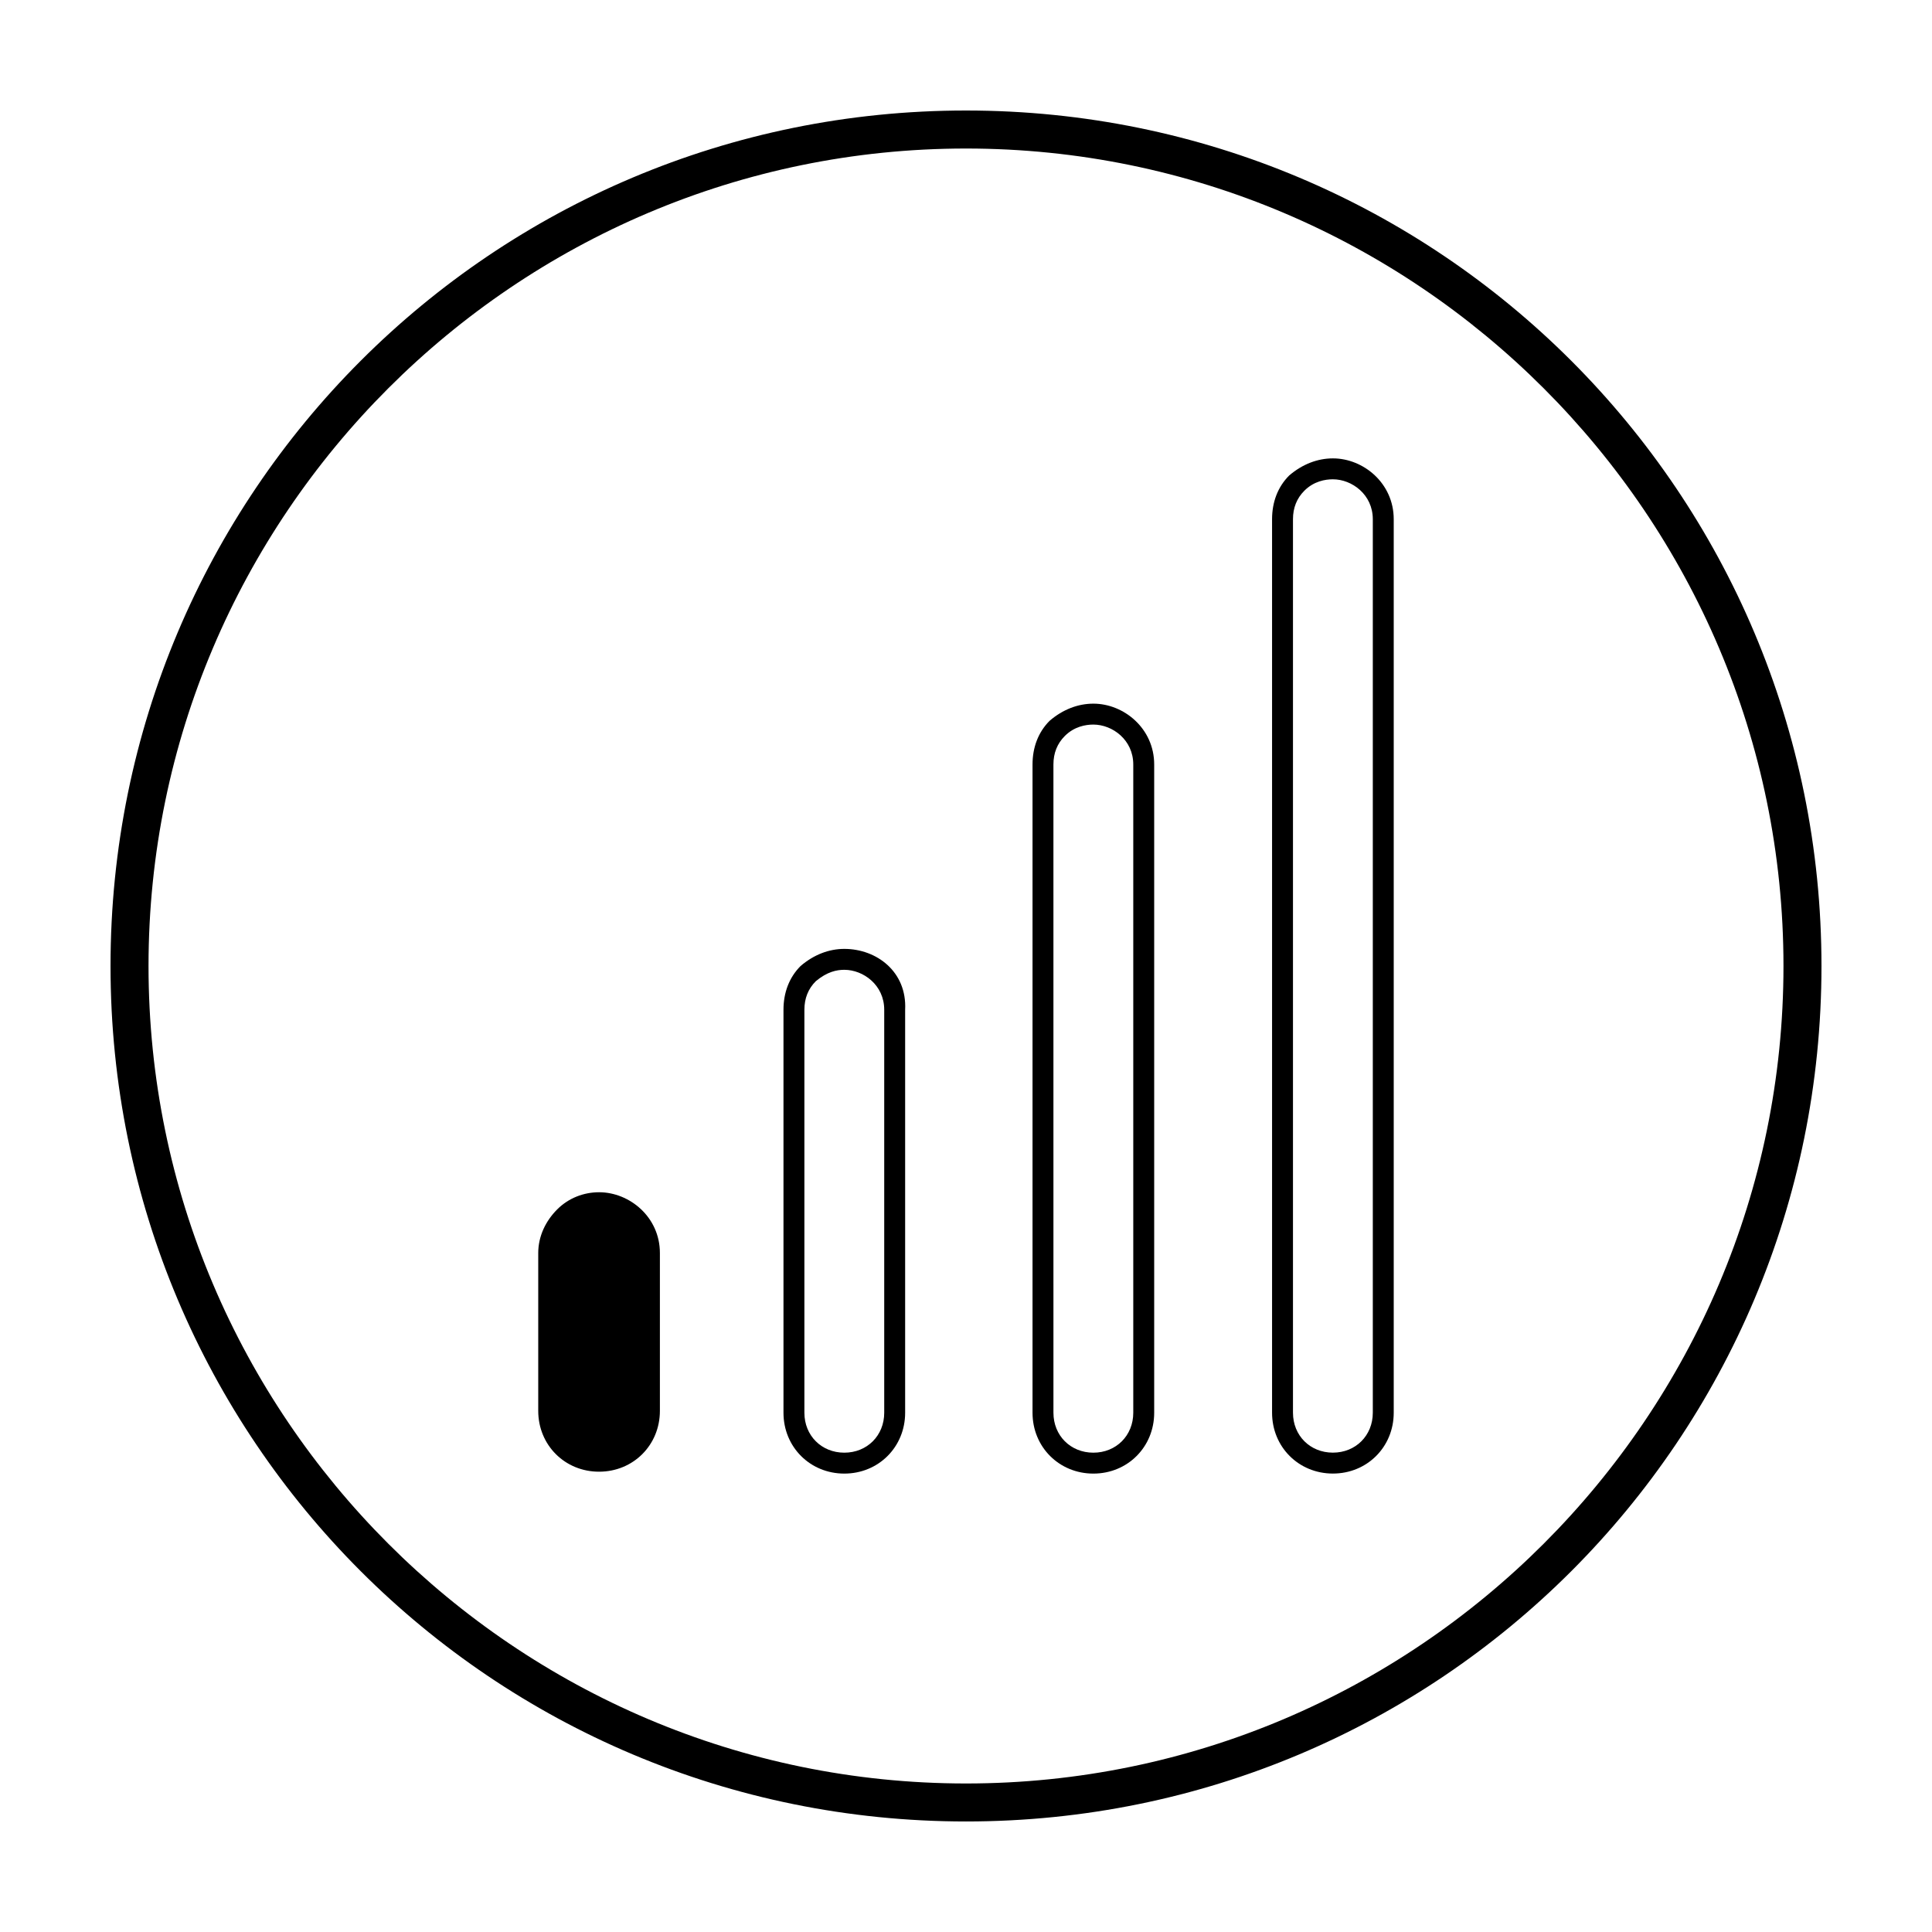 <?xml version="1.0" encoding="UTF-8"?>
<!-- Uploaded to: SVG Repo, www.svgrepo.com, Generator: SVG Repo Mixer Tools -->
<svg fill="#000000" width="800px" height="800px" version="1.1" viewBox="144 144 512 512" xmlns="http://www.w3.org/2000/svg">
 <g>
  <path d="m400 183.36c119.4 0 216.64 97.234 216.64 216.64 0 119.41-97.234 216.64-216.64 216.64-119.41 0-216.64-97.234-216.64-216.64 0-119.41 97.234-216.64 216.64-216.64m0-10.074c-125.45 0-226.71 101.27-226.71 226.71s101.27 226.71 226.71 226.71 226.71-101.27 226.71-226.71c-0.004-125.45-101.27-226.71-226.71-226.71z"/>
  <path d="m367.75 401.01c5.039 0 10.578 4.031 10.578 10.578v106.81c0 6.047-4.535 10.578-10.578 10.578-6.047 0-10.578-4.535-10.578-10.578v-106.81c0-3.023 1.008-5.543 3.023-7.559 3.019-2.516 5.539-3.019 7.555-3.019m0-5.543c-4.031 0-8.062 1.512-11.586 4.535-3.023 3.023-4.535 7.055-4.535 11.586v106.81c0 9.07 7.055 16.121 16.121 16.121 9.07 0 16.121-7.055 16.121-16.121v-106.81c0.504-10.074-7.555-16.121-16.121-16.121z"/>
  <path d="m433.75 336.02c5.039 0 10.578 4.031 10.578 10.578v171.8c0 6.047-4.535 10.578-10.578 10.578-6.047 0-10.578-4.535-10.578-10.578l-0.004-171.8c0-3.023 1.008-5.543 3.023-7.559 2.519-2.516 5.543-3.019 7.559-3.019m0-5.543c-4.031 0-8.062 1.512-11.586 4.535-3.023 3.023-4.535 7.055-4.535 11.586v171.8c0 9.07 7.055 16.121 16.121 16.121 9.07 0 16.121-7.055 16.121-16.121v-171.8c0-9.57-8.059-16.121-16.121-16.121z"/>
  <path d="m497.23 271.02c5.039 0 10.578 4.031 10.578 10.578v236.79c0 6.047-4.535 10.578-10.578 10.578-6.047 0-10.578-4.535-10.578-10.578v-236.79c0-3.023 1.008-5.543 3.023-7.559 2.516-2.516 5.539-3.019 7.555-3.019m0-5.543c-4.031 0-8.062 1.512-11.586 4.535-3.023 3.023-4.535 7.055-4.535 11.586v236.79c0 9.07 7.055 16.121 16.121 16.121 9.07 0 16.121-7.055 16.121-16.121v-236.79c0-9.57-8.062-16.121-16.121-16.121z"/>
  <path d="m302.76 533c-8.062 0-14.609-6.551-14.609-14.609v-41.816c0-4.031 1.512-7.559 4.535-10.578 3.023-3.023 6.551-4.535 10.078-4.535 7.559 0 15.113 5.543 15.113 14.609v41.816c-0.504 8.562-7.055 15.113-15.117 15.113z"/>
  <path d="m302.76 462.98c6.551 0 13.602 5.039 13.602 13.602v41.816c0 7.559-6.047 13.602-13.602 13.602-7.559 0-13.602-6.047-13.602-13.602v-41.816c0-3.527 1.512-7.055 4.031-9.574 3.527-3.527 7.055-4.027 9.57-4.027m0-3.023c-4.031 0-8.062 1.512-11.082 4.535-3.023 3.023-5.039 7.055-5.039 11.586v41.816c0 9.07 7.055 16.121 16.121 16.121 9.07 0 16.121-7.055 16.121-16.121v-41.816c0.004-9.574-8.059-16.121-16.121-16.121z"/>
 </g>
</svg>